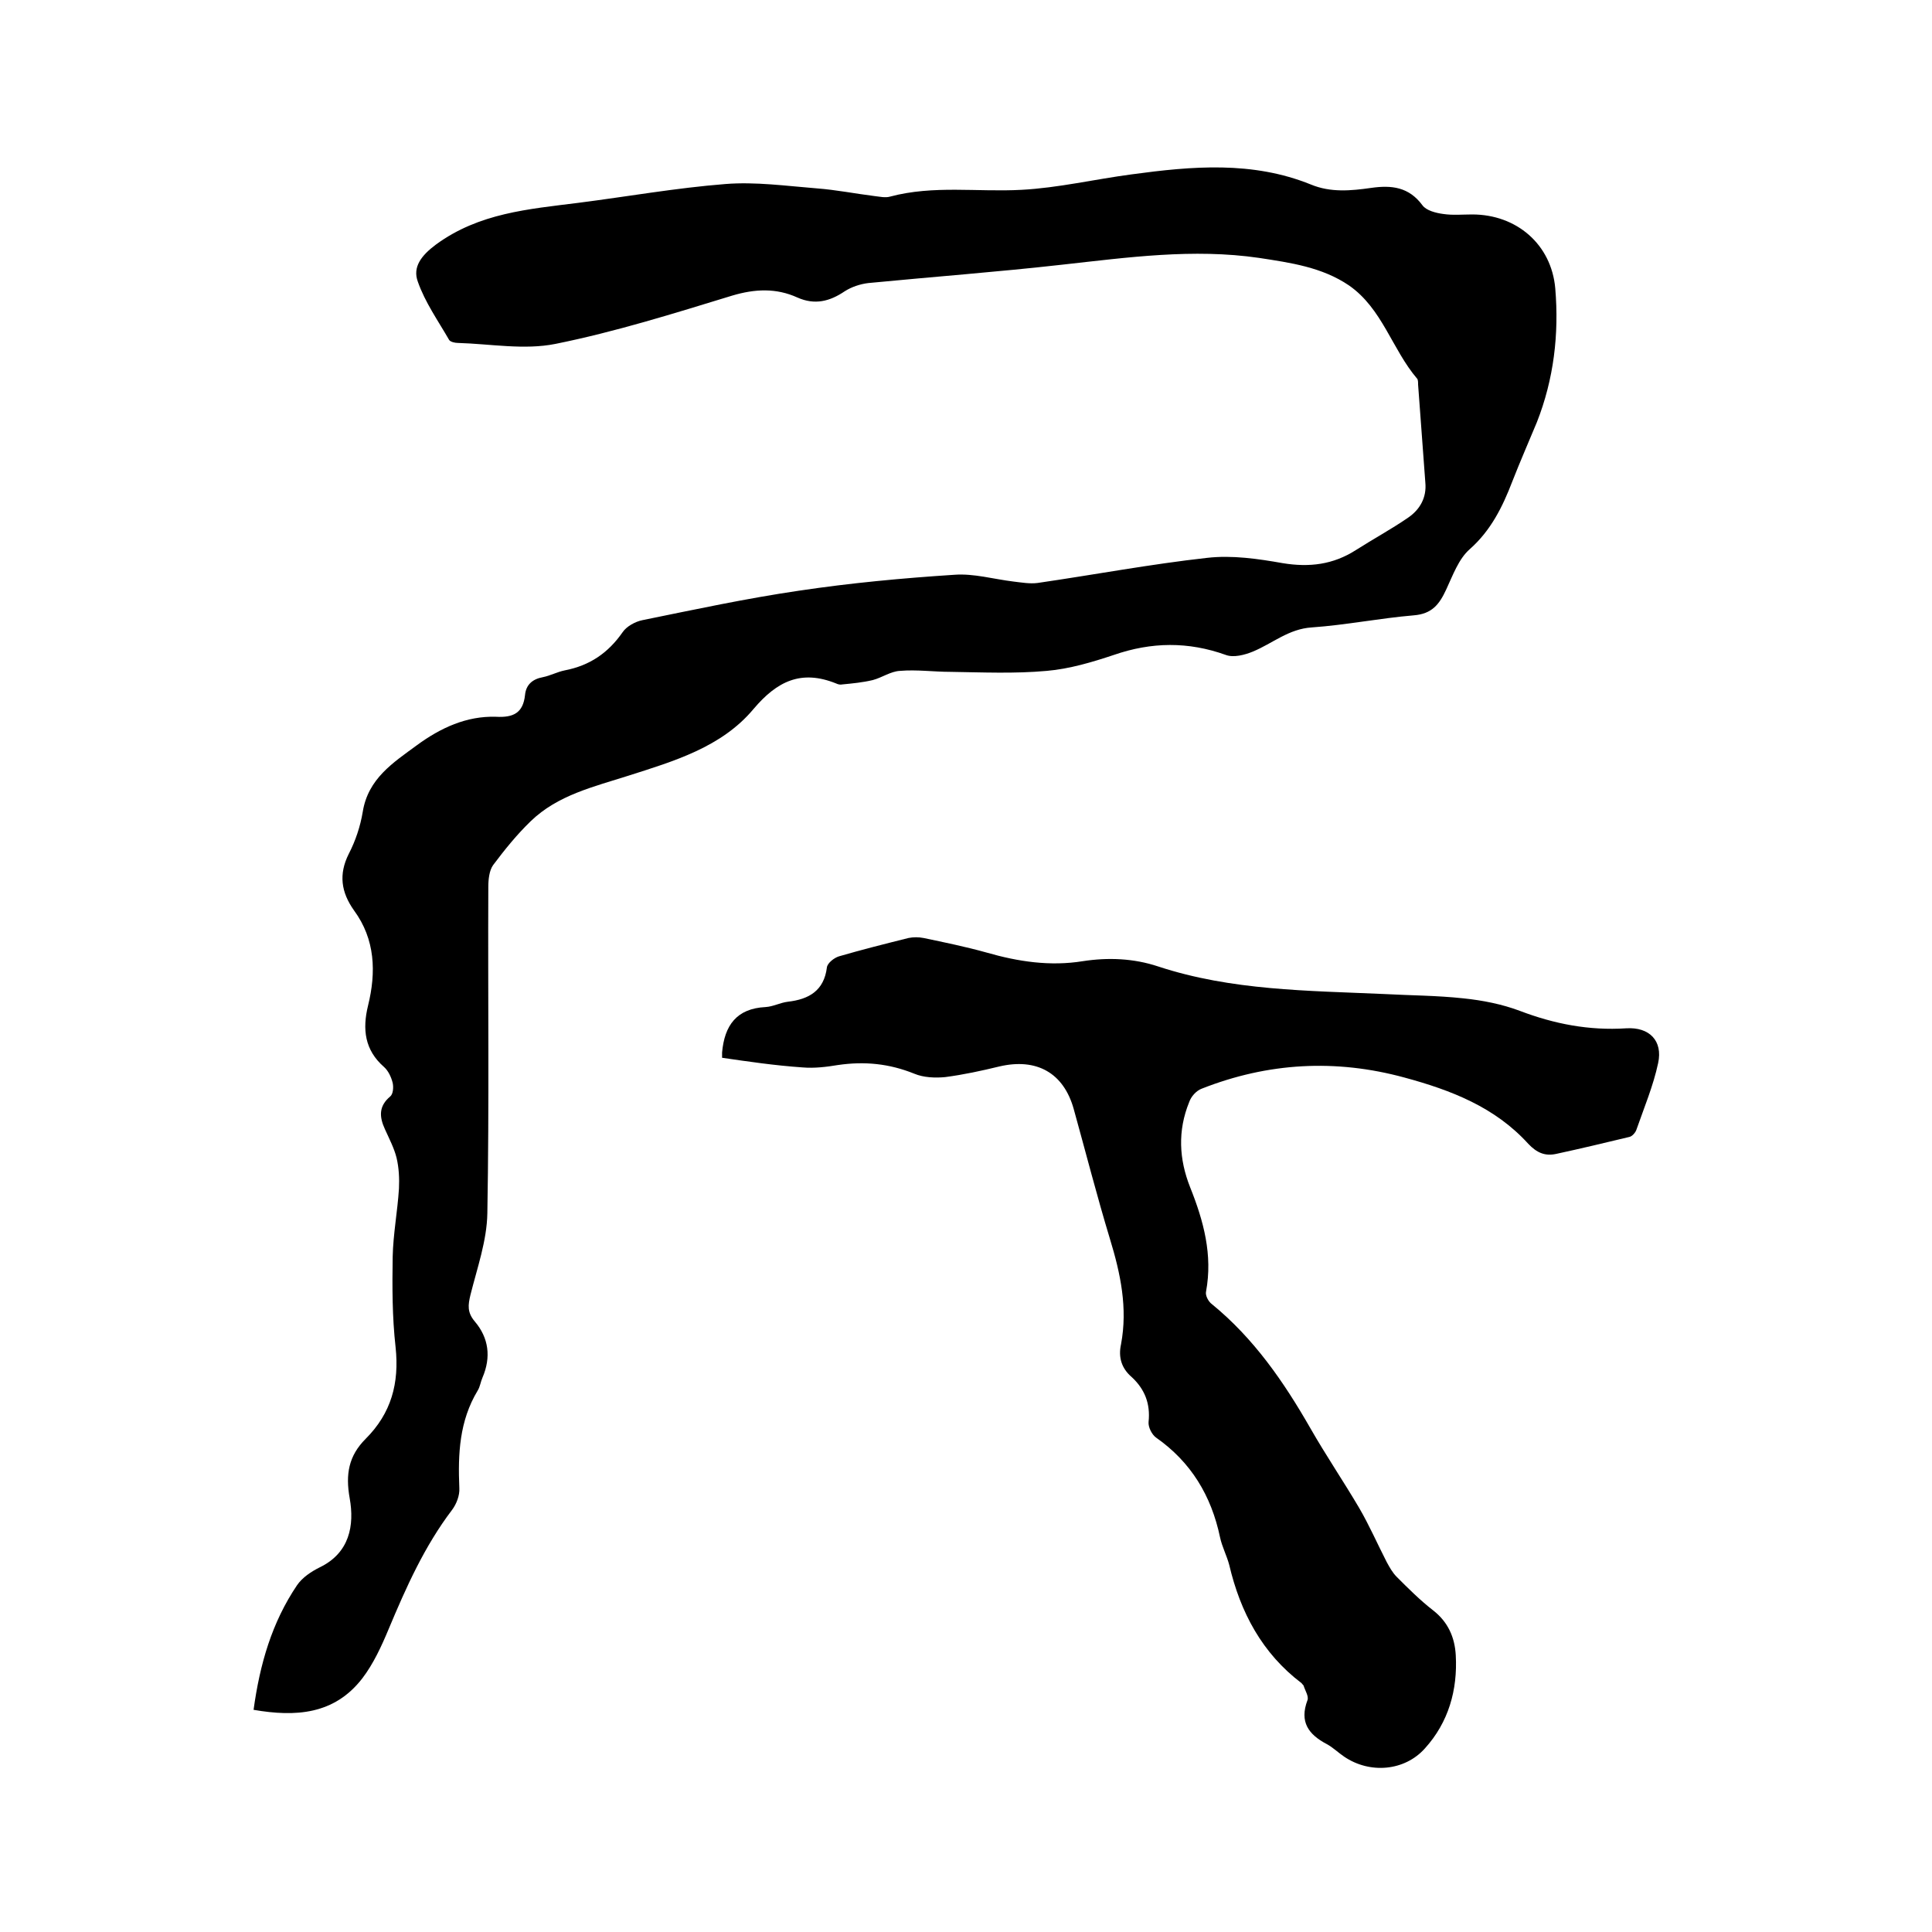 <svg enable-background="new 0 0 400 400" viewBox="0 0 400 400" xmlns="http://www.w3.org/2000/svg"><path d="m52.5 354c1.3-9.5 3.8-18.1 9-25.8 1.1-1.6 2.9-2.8 4.7-3.7 6.2-3 7.2-8.7 6.2-14.3-.9-5-.2-8.8 3.3-12.3 5.3-5.3 7-11.5 6.2-19-.7-6.2-.7-12.5-.6-18.7.1-4.7 1-9.4 1.3-14.1.1-2.1 0-4.3-.5-6.4-.5-2-1.5-3.9-2.4-5.9-1.2-2.6-1.3-4.8 1.1-6.8.6-.5.7-1.9.5-2.8-.3-1.2-.9-2.5-1.8-3.3-4-3.5-4.5-7.8-3.3-12.7 1.7-6.9 1.5-13.7-2.9-19.7-2.7-3.8-3.2-7.5-1.1-11.7 1.4-2.7 2.4-5.7 2.9-8.7 1.1-6.9 6.3-10.2 11.2-13.8s10.3-6.1 16.4-5.9c3.6.2 5.6-.8 6-4.5.2-2.1 1.5-3.3 3.7-3.7 1.5-.3 3-1.1 4.5-1.4 5.2-1 9-3.6 12-7.9.8-1.2 2.6-2.2 4.1-2.5 10.8-2.2 21.5-4.5 32.4-6.1 10.7-1.6 21.4-2.6 32.2-3.3 4-.3 8.1.9 12.2 1.4 1.7.2 3.4.5 5 .3 11.7-1.7 23.4-3.9 35.1-5.2 5.2-.6 10.6.2 15.7 1.1 5.5.9 10.4.3 15.1-2.7 3.6-2.3 7.3-4.3 10.8-6.7 2.5-1.7 3.9-4.2 3.6-7.3-.5-6.8-1-13.5-1.5-20.3 0-.4 0-1-.2-1.2-5.2-6.1-7.2-14.5-14.1-19.3-5.6-3.8-12.1-4.7-18.6-5.7-13.7-2-27.2-.1-40.8 1.4-13.3 1.5-26.7 2.5-40.1 3.8-1.7.2-3.5.8-4.9 1.7-3.1 2.1-6.2 2.9-9.8 1.3-4.4-2-8.8-1.8-13.5-.4-12.1 3.7-24.2 7.5-36.6 10-6.5 1.3-13.4 0-20.2-.2-.6 0-1.5-.2-1.8-.6-2.3-4-5-7.8-6.5-12.1-1.1-3 .7-5.4 3.8-7.7 8.9-6.5 19.1-7.3 29.4-8.6 10.2-1.3 20.3-3.1 30.5-3.9 6.2-.5 12.6.4 18.9.9 4 .3 8 1.1 12 1.6 1 .1 2.2.4 3.2.1 9-2.4 18.1-.9 27.2-1.4 7.6-.4 15.2-2.2 22.8-3.2 12.5-1.7 25-2.8 37.1 2.1 4.1 1.7 8.3 1.3 12.5.7s7.8-.2 10.6 3.6c.8 1.1 2.8 1.6 4.3 1.8 2 .3 4 .1 6 .1 9.2 0 16.4 6.2 17.2 15.3.8 9.5-.3 18.8-3.8 27.7-1.7 4.1-3.5 8.2-5.1 12.3-2 5.2-4.4 10.1-8.8 14-2.3 2-3.5 5.4-4.9 8.4s-2.9 5-6.7 5.3c-7.1.6-14 2-21.1 2.5-4.8.3-8.1 3.3-12.2 5-1.7.7-4 1.3-5.6.7-7.8-2.8-15.4-2.7-23.2 0-4.5 1.5-9.2 2.9-13.9 3.3-6.6.6-13.3.3-19.9.2-3.5 0-7-.5-10.5-.2-1.9.1-3.7 1.4-5.6 1.9-2.1.5-4.2.7-6.3.9-.4.1-.9 0-1.3-.2-7.2-2.9-12.2-.5-17.1 5.3-6.6 7.9-16.5 10.8-25.9 13.8-7.2 2.3-14.6 4-20.2 9.4-2.9 2.8-5.4 5.9-7.8 9.1-.8 1.1-1 3-1 4.5-.1 22.5.2 45.1-.2 67.6-.1 5.7-2.1 11.3-3.5 16.9-.5 2.1-.7 3.6.9 5.5 2.9 3.4 3.4 7.4 1.6 11.6-.4.9-.5 1.9-1 2.7-3.8 6.3-4.1 13.1-3.8 20.2.1 1.5-.6 3.3-1.5 4.5-5.7 7.5-9.5 16-13.1 24.6-1.5 3.6-3.2 7.3-5.5 10.3-5.8 7.5-13.8 8-22.5 6.5z"/><path d="m149.5 219c0-.7 0-.9 0-1.1.5-5.6 3-9.1 9-9.4 1.6-.1 3-.9 4.6-1.1 4.4-.5 7.5-2.3 8.1-7.1.1-.9 1.5-2 2.5-2.3 4.8-1.4 9.6-2.6 14.4-3.8 1-.2 2.1-.2 3.1 0 4.3.9 8.7 1.8 13 3 6.6 1.9 13.2 2.9 20 1.8 5.2-.8 10.5-.6 15.6 1.1 15.2 5 31 5 46.7 5.7 5.5.3 11 .3 16.5.9 3.9.4 8 1.2 11.7 2.6 7.1 2.7 14.3 4.1 22 3.6 4.8-.3 7.6 2.6 6.6 7.2-1 4.7-2.9 9.2-4.5 13.8-.2.6-.9 1.4-1.5 1.5-5 1.2-10 2.4-15.1 3.5-2.3.5-4-.2-5.8-2.1-6.9-7.6-16-11.1-25.6-13.7-14.3-3.9-28.3-3.1-42 2.3-1.1.4-2.2 1.6-2.6 2.8-2.4 5.9-2.1 11.8.2 17.6 2.8 7 4.7 14 3.3 21.6-.2.8.5 2.1 1.2 2.6 8.7 7.1 14.9 16.1 20.4 25.7 3.2 5.6 6.8 10.9 10.1 16.5 2.1 3.6 3.8 7.5 5.7 11.2.6 1.1 1.2 2.2 2.1 3.1 2.4 2.4 4.8 4.8 7.5 6.9 3.1 2.4 4.5 5.6 4.7 9.3.4 7.2-1.5 13.9-6.4 19.3-4.2 4.7-11.4 5.3-16.7 1.7-1.2-.8-2.3-1.9-3.6-2.6-3.8-2-5.7-4.6-4-9.1.3-.8-.5-2-.8-3-.1-.2-.3-.3-.4-.5-8.2-6.2-12.7-14.7-15-24.5-.5-1.9-1.5-3.8-1.9-5.7-1.8-8.6-6-15.6-13.3-20.7-.8-.6-1.6-2.1-1.5-3.2.4-3.8-.8-6.8-3.5-9.3-2.1-1.8-2.8-4.1-2.2-6.8 1.4-7.5-.1-14.6-2.3-21.8-2.7-8.9-5-17.9-7.5-26.9-2.1-7.5-7.7-10.6-15.4-8.8-3.7.9-7.4 1.7-11.2 2.2-2.1.2-4.5.1-6.4-.7-5.2-2.1-10.3-2.6-15.8-1.8-2.4.4-4.9.7-7.3.5-5.8-.4-11.2-1.2-16.7-2z"/></svg>